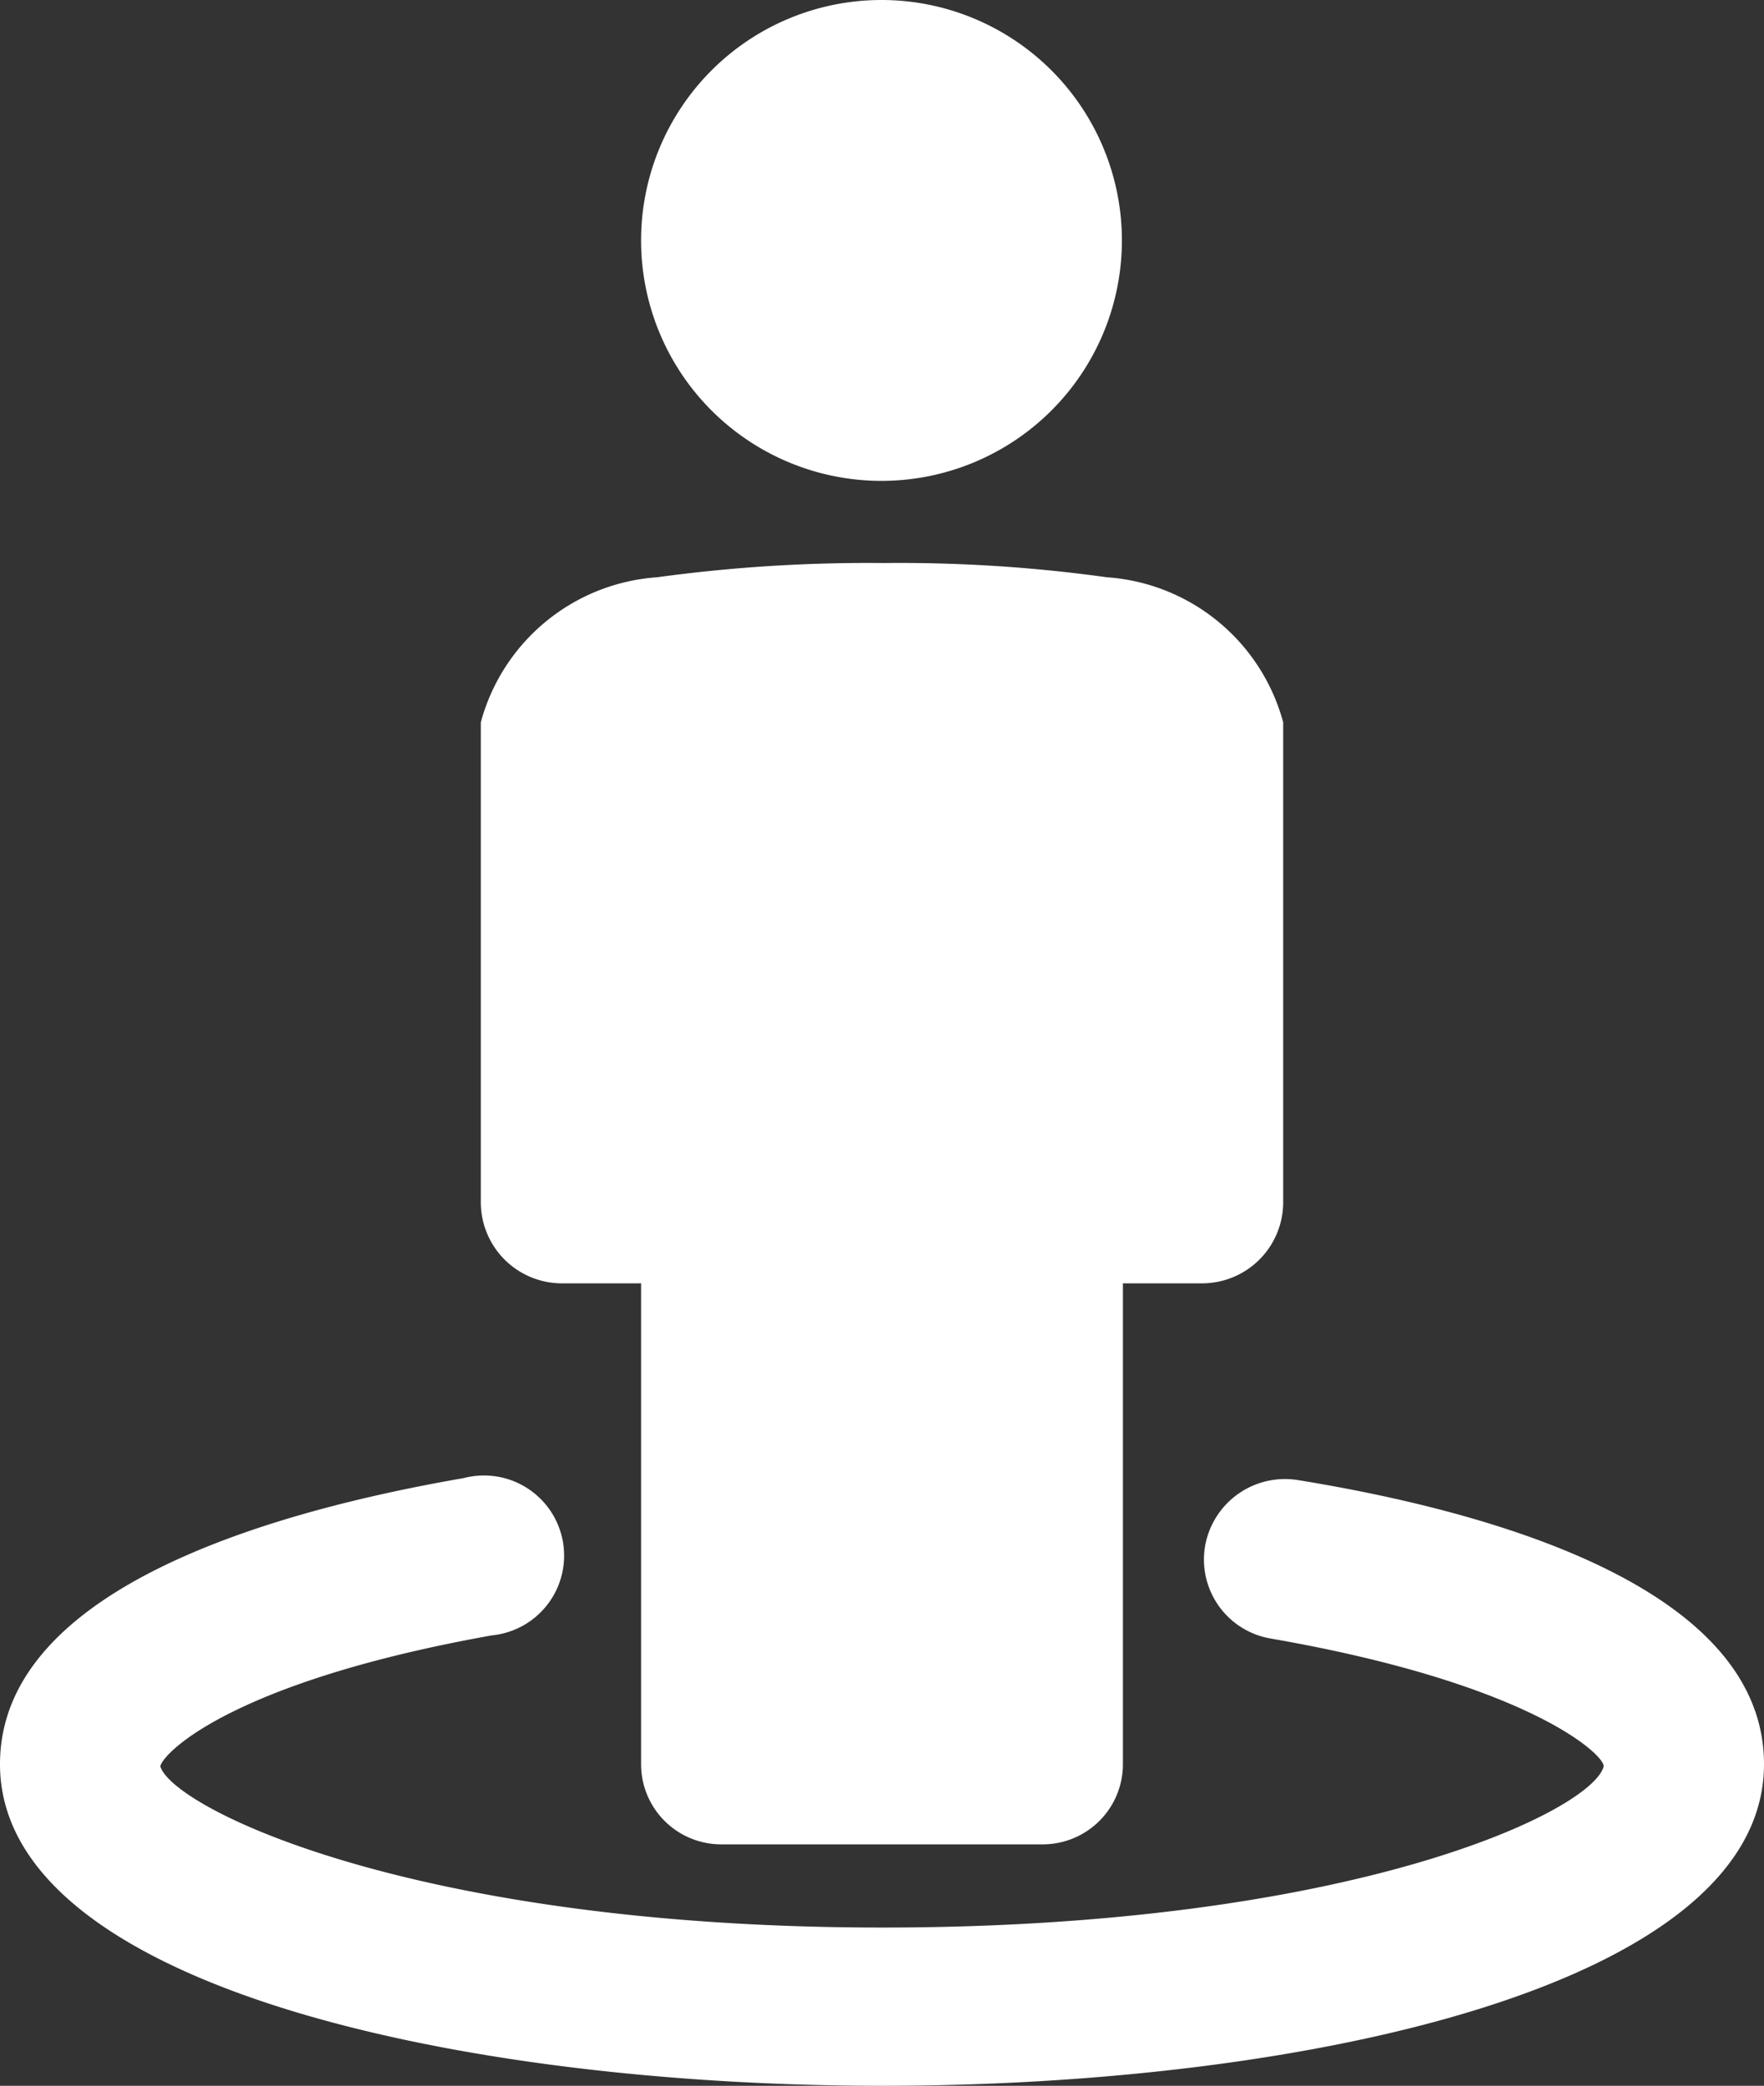 <svg xmlns="http://www.w3.org/2000/svg" viewBox="0 0 17.39 20.56"><rect x="0" y="0" width="17.39" height="20.56" fill="#333333" stroke="none"/><defs><style>.cls-1{fill:#fff;}</style></defs><title>ico_streetview</title><g id="Capa_2" data-name="Capa 2"><g id="Capa_1-2" data-name="Capa 1"><path class="cls-1" d="M17.39,17.39c0,2.18-4.51,3.17-8.69,3.17S0,19.57,0,17.39c0-1.67,2.49-2.46,4.57-2.82a.79.79,0,1,1,.28,1.55c-2.52.45-3.23,1.14-3.27,1.29C1.7,17.82,4.07,19,8.7,19s7-1.15,7.11-1.59c0-.12-.75-.82-3.29-1.26a.79.79,0,0,1-.64-.91.8.8,0,0,1,.92-.65C14.89,14.93,17.39,15.71,17.39,17.39ZM5.53,12.65h.79v4.74a.79.79,0,0,0,.8.79h3.16a.79.79,0,0,0,.79-.79V12.65h.79a.8.8,0,0,0,.79-.79V7.12a1.94,1.94,0,0,0-1.74-1.43,14.82,14.82,0,0,0-2.2-.14,15.29,15.29,0,0,0-2.23.14A1.94,1.94,0,0,0,4.74,7.12v4.74A.8.8,0,0,0,5.53,12.65ZM8.7,4.74A2.37,2.37,0,1,0,6.32,2.37,2.37,2.37,0,0,0,8.7,4.74Z"/></g></g></svg>